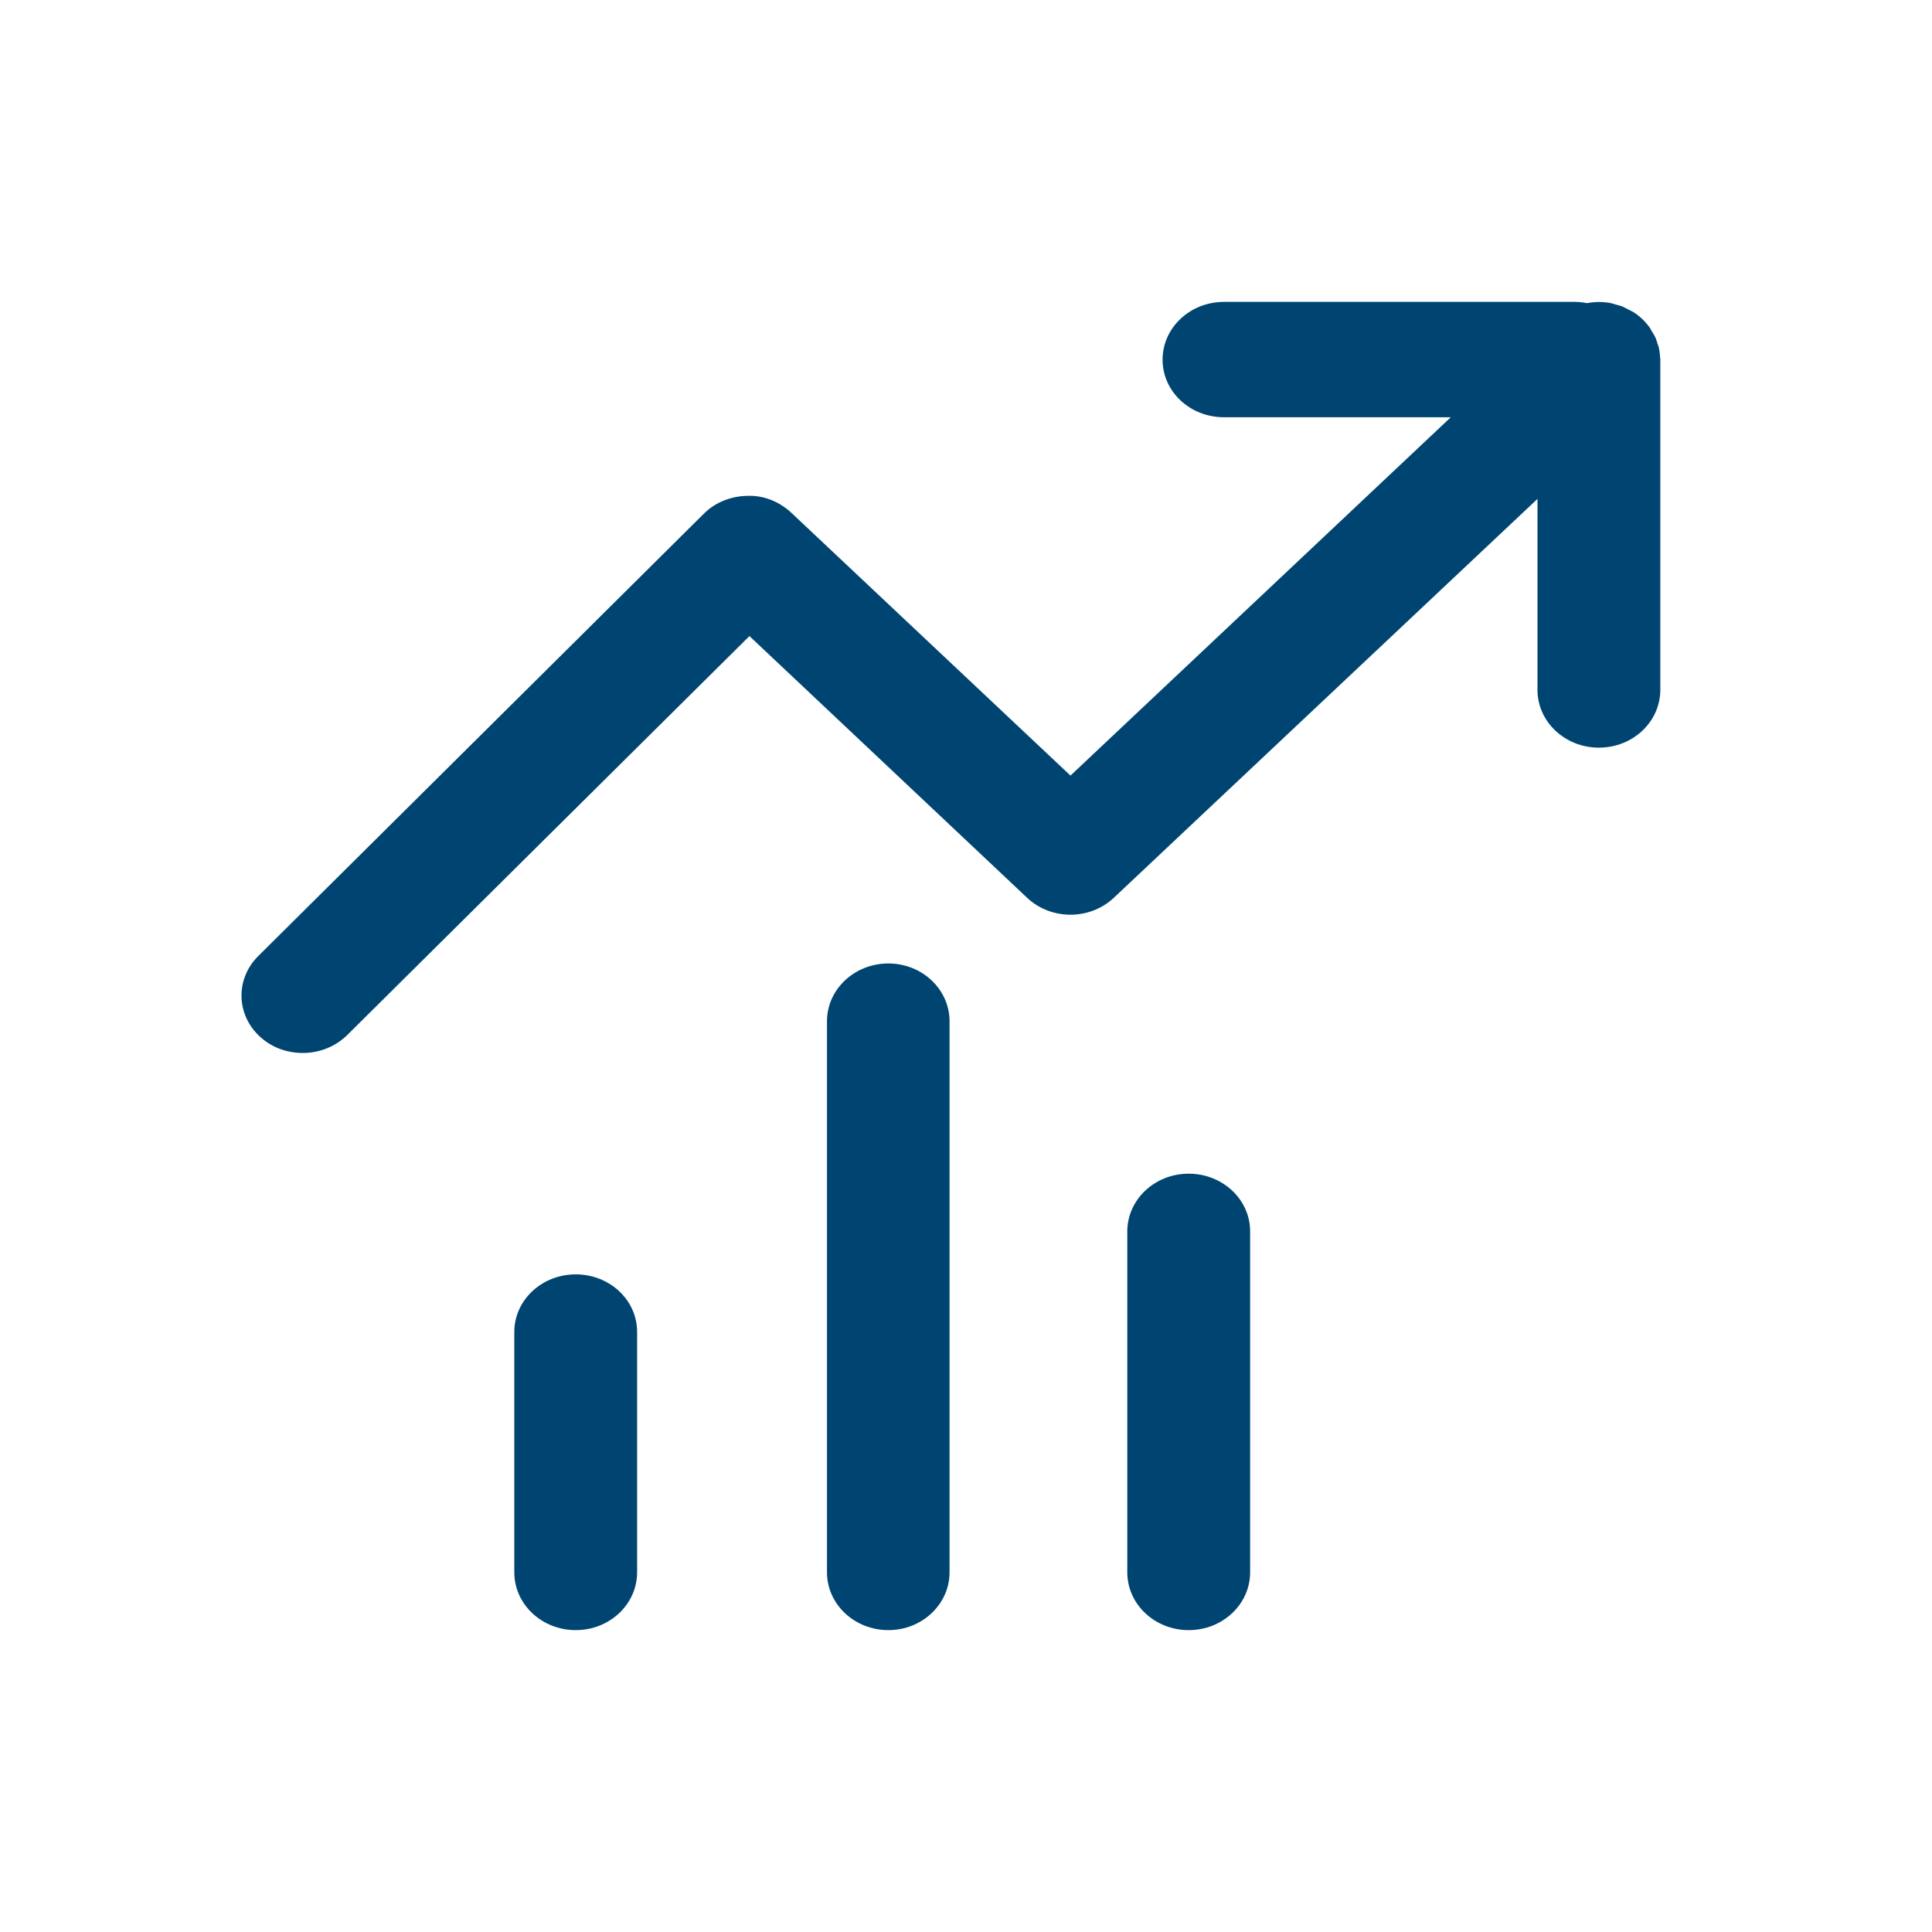 <svg width="64" height="64" viewBox="0 0 64 64" fill="none" xmlns="http://www.w3.org/2000/svg">
<path d="M31.455 33.831V52.085C31.455 53.143 30.545 54 29.429 54C28.305 54 27.395 53.143 27.395 52.085V33.831C27.395 32.773 28.305 31.916 29.429 31.916C30.545 31.916 31.455 32.773 31.455 33.831ZM54.955 11.537C54.947 11.478 54.92 11.428 54.902 11.369C54.884 11.31 54.866 11.243 54.839 11.184C54.804 11.109 54.768 11.05 54.723 10.983C54.697 10.941 54.679 10.899 54.652 10.857C54.5 10.647 54.313 10.462 54.09 10.328C54.045 10.302 54.001 10.286 53.956 10.26C53.885 10.227 53.813 10.185 53.742 10.151C53.671 10.126 53.599 10.109 53.537 10.092C53.483 10.076 53.43 10.059 53.367 10.042C53.108 9.992 52.832 9.992 52.573 10.042C52.439 10.017 52.306 10 52.172 10H40.546C39.422 10 38.512 10.857 38.512 11.915C38.512 12.974 39.422 13.822 40.546 13.822H48.059L35.461 25.692L26.217 16.989C25.834 16.628 25.307 16.401 24.754 16.426C24.21 16.434 23.683 16.645 23.309 17.023L8.561 31.664C7.784 32.428 7.82 33.638 8.632 34.36C9.024 34.713 9.524 34.881 10.033 34.881C10.568 34.881 11.103 34.68 11.505 34.285L24.826 21.071L34.024 29.74C34.818 30.488 36.103 30.488 36.897 29.74L50.931 16.527V22.852C50.931 23.911 51.842 24.767 52.966 24.767C54.09 24.767 55 23.911 55 22.852V11.915C54.991 11.789 54.982 11.663 54.955 11.537ZM19.071 42.215C17.947 42.215 17.037 43.071 17.037 44.121V52.085C17.037 53.143 17.947 54 19.071 54C20.195 54 21.105 53.143 21.105 52.085V44.121C21.105 43.063 20.195 42.215 19.071 42.215ZM39.377 38.88C38.253 38.88 37.343 39.736 37.343 40.795V52.085C37.343 53.143 38.253 54 39.377 54C40.502 54 41.412 53.143 41.412 52.085V40.787C41.412 39.736 40.502 38.88 39.377 38.88Z" fill="#004571"/>
</svg>
